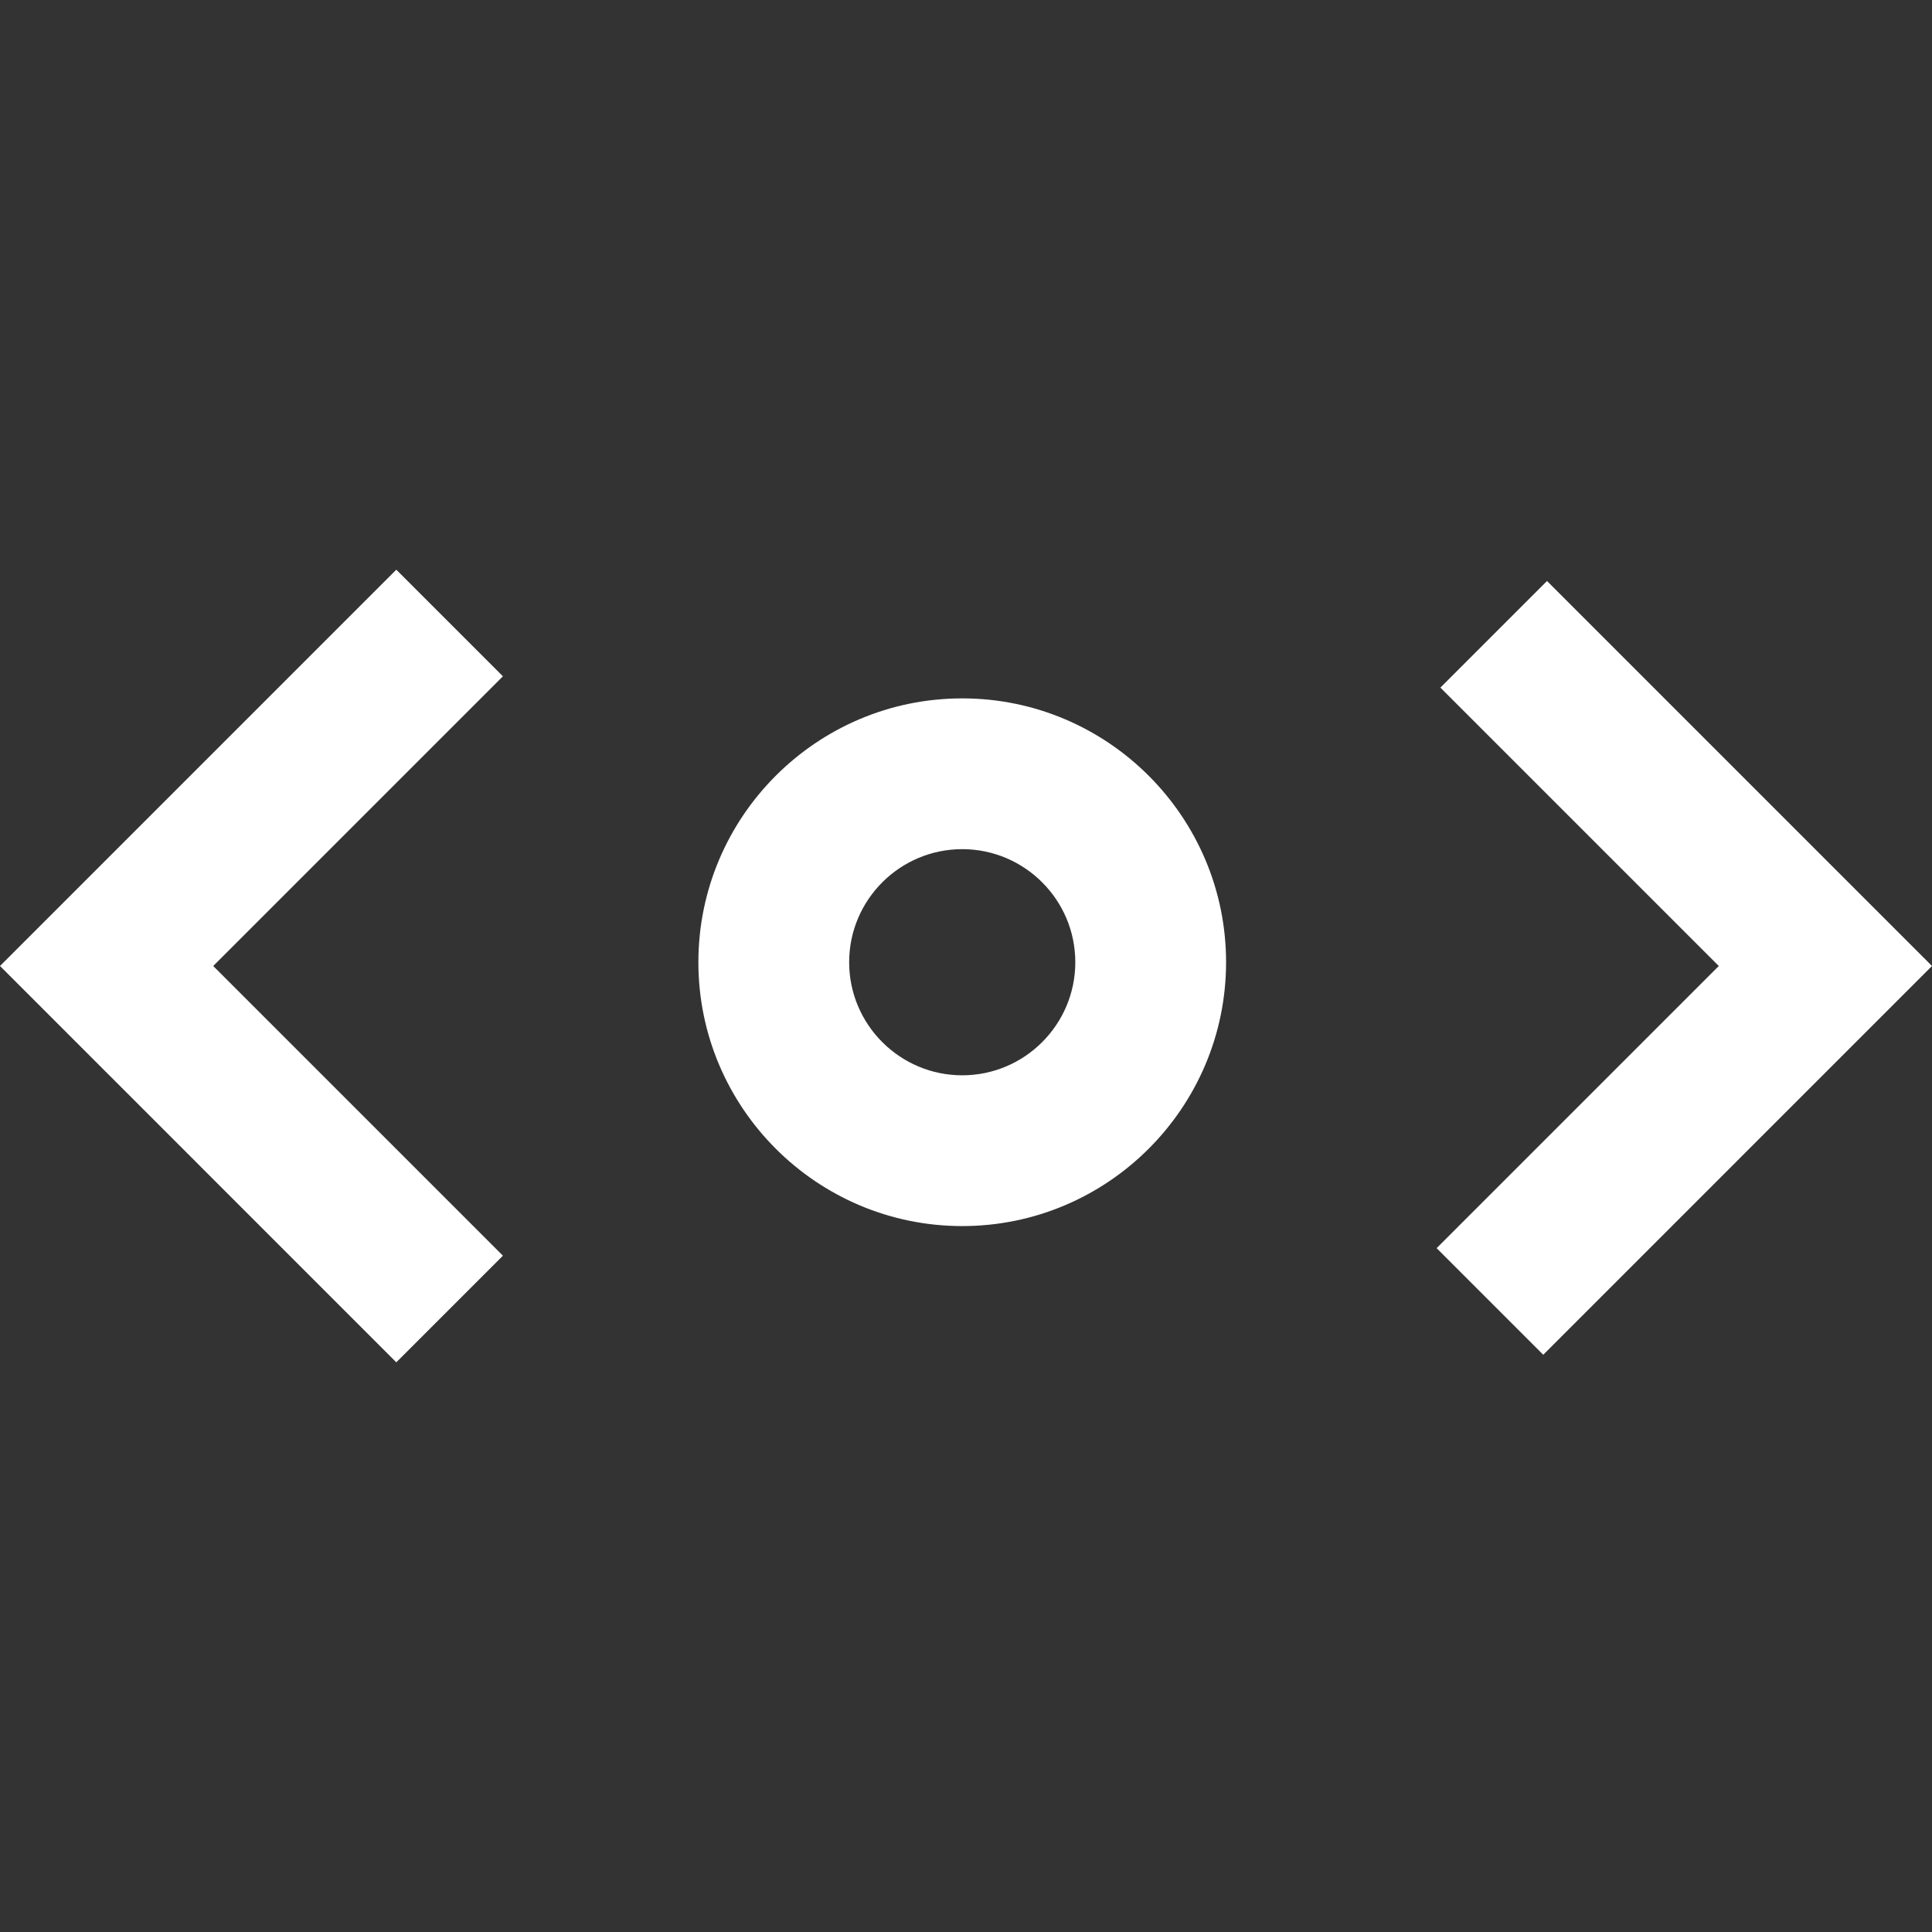 <?xml version="1.0" encoding="iso-8859-1"?>
<!-- Generator: Adobe Illustrator 19.0.0, SVG Export Plug-In . SVG Version: 6.00 Build 0)  -->
<svg xmlns="http://www.w3.org/2000/svg" xmlns:xlink="http://www.w3.org/1999/xlink" version="1.1" id="Layer_1" x="0px" y="0px" viewBox="0 0 512.568 512.568" style="enable-background:new 0 0 512.568 512.568;" xml:space="preserve" width="512" height="512">
<rect x="0" y="0" width="512.568" height="512.568" style="fill:#333333;stroke:none;opacity:1;fill-opacity:1"/>
<style> path, polygon, rect { fill: #fff; } </style>
<path d="M255.284,325.284c-38.598,0-70-31.402-70-70c0-38.598,31.402-70,70-70s70,31.402,70,70  C325.284,293.882,293.882,325.284,255.284,325.284z M255.284,225.284c-16.542,0-30,13.458-30,30s13.458,30,30,30s30-13.458,30-30  S271.826,225.284,255.284,225.284z M133.427,333.141l-76.858-76.857l76.858-76.858l-28.285-28.284L0,256.284l105.142,105.143  L133.427,333.141z M512.568,256.284L410.427,154.142l-28.285,28.284L456,256.284l-74.858,74.857l28.285,28.285L512.568,256.284z"/>















</svg>
